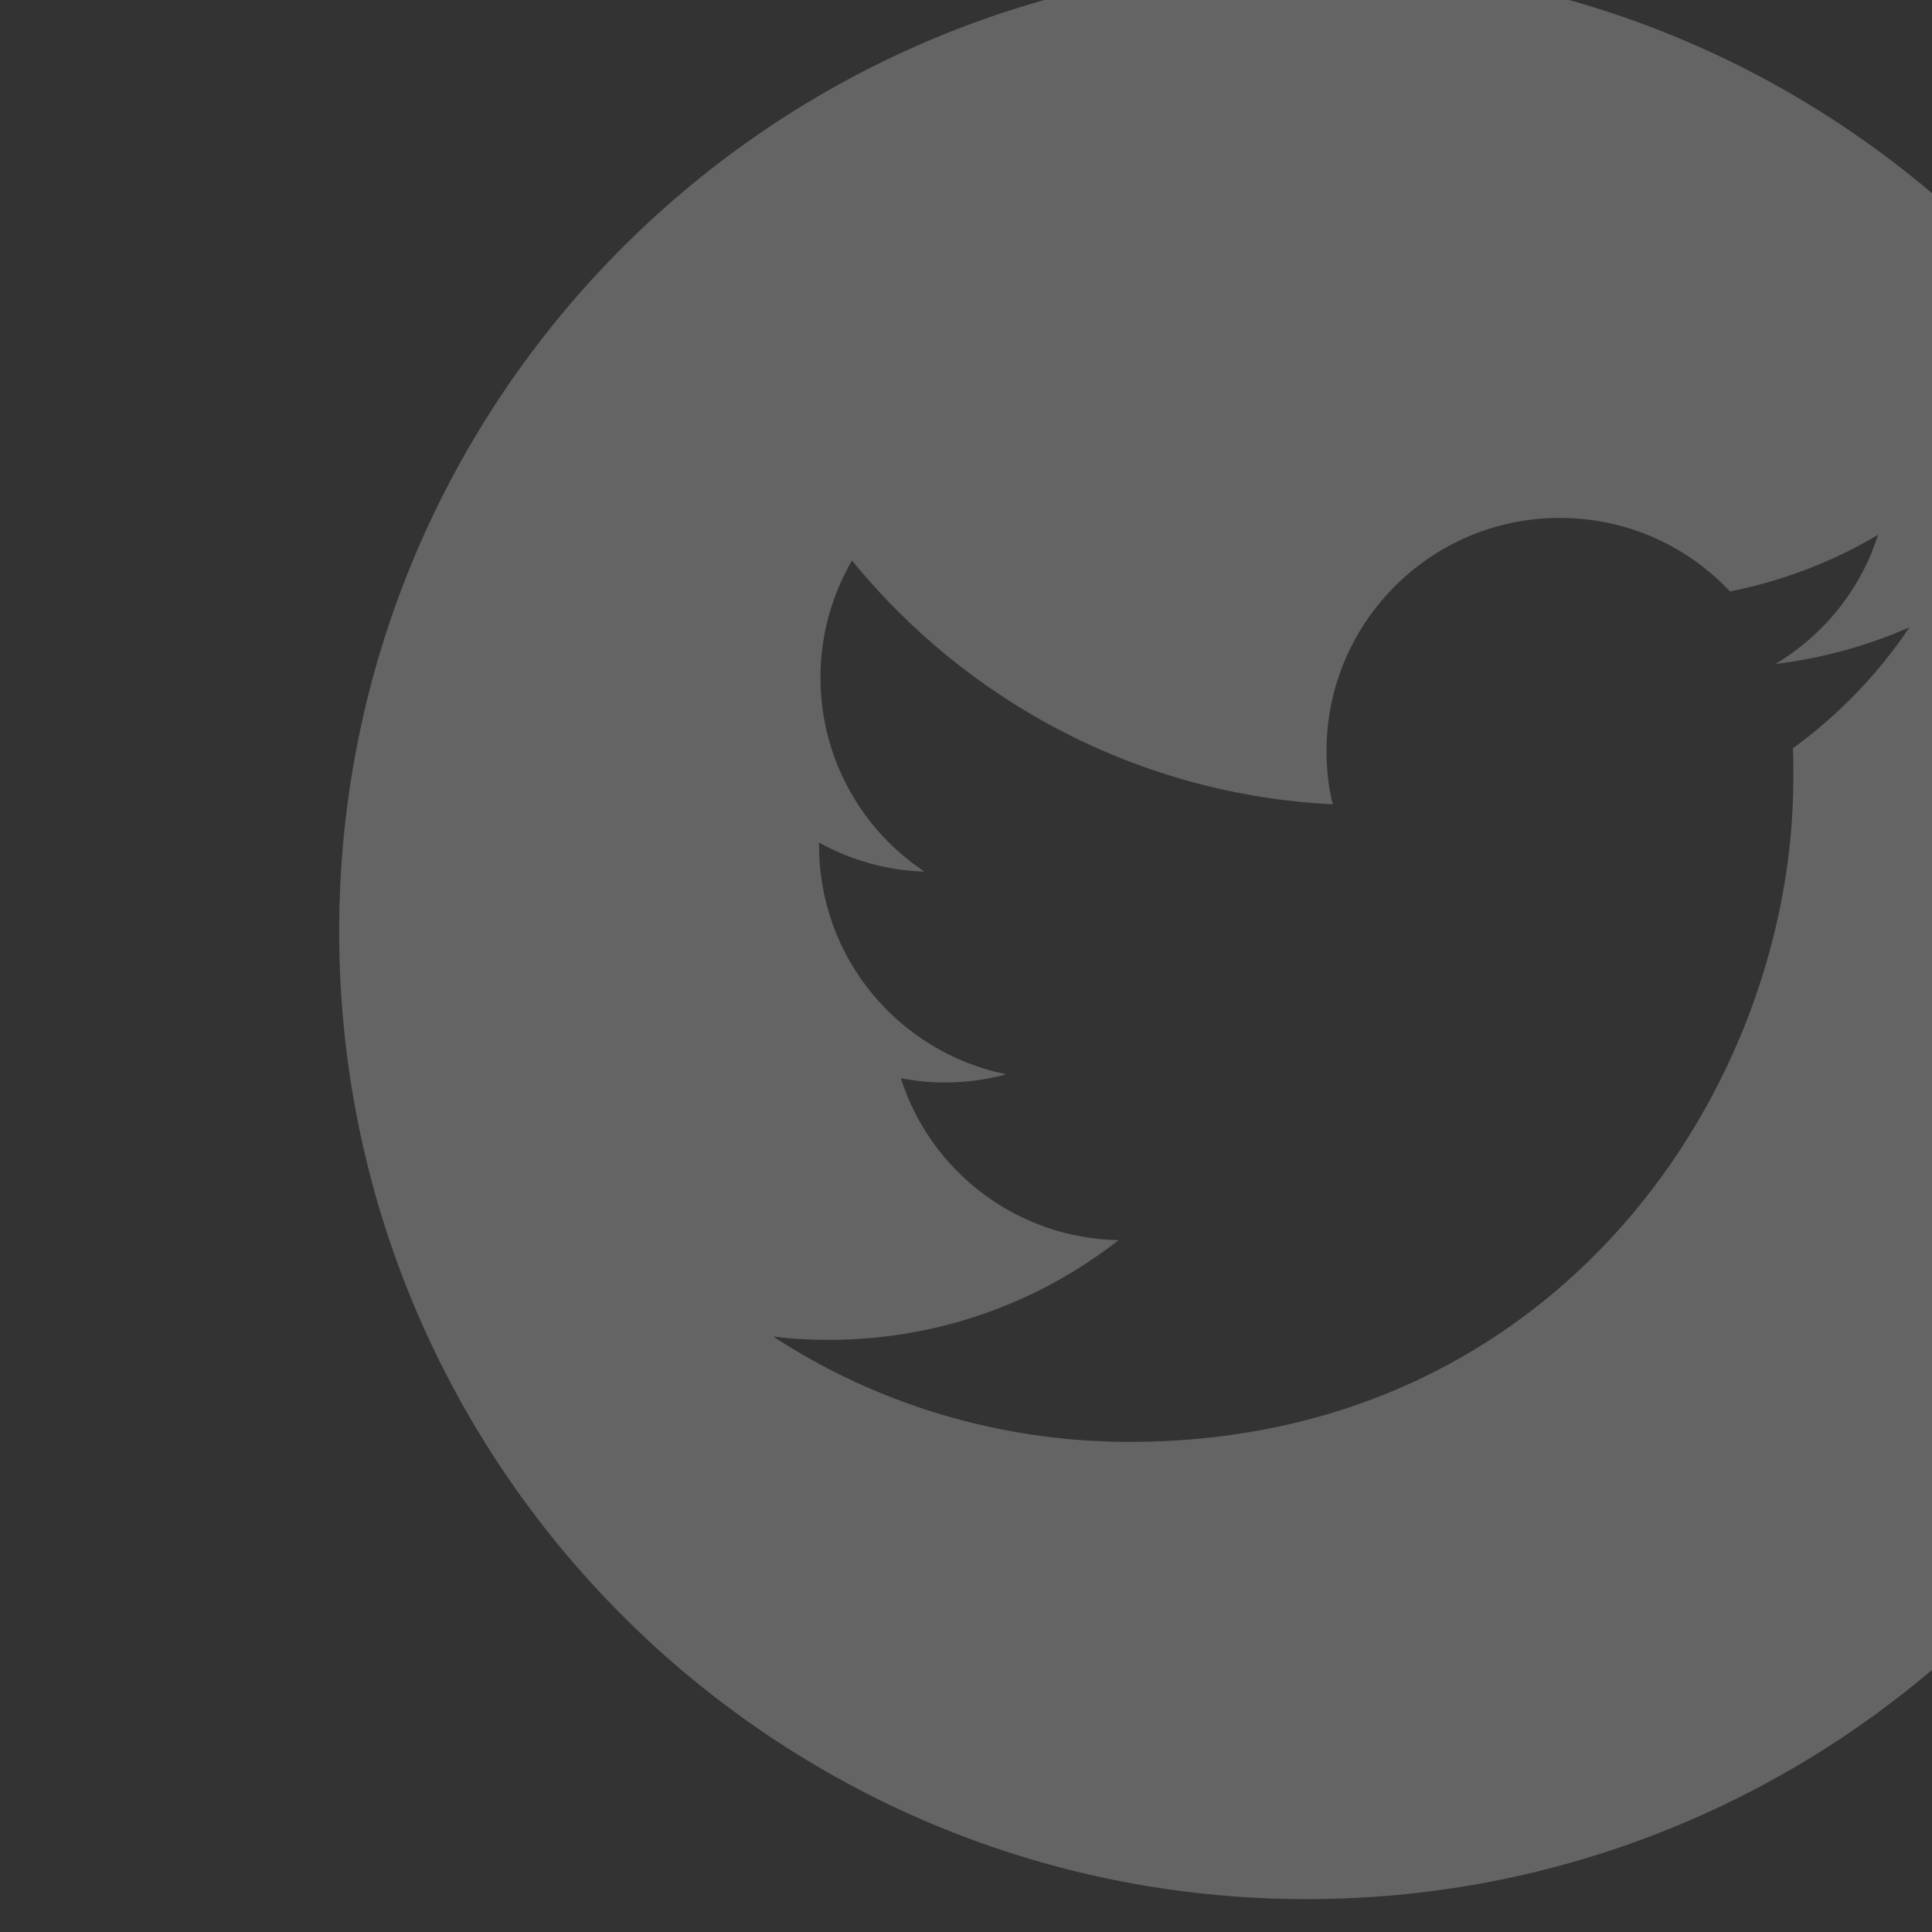 <?xml version="1.0" encoding="UTF-8" standalone="no"?>
<!-- Created with Inkscape (http://www.inkscape.org/) -->

<svg
   xmlns:dc="http://purl.org/dc/elements/1.1/"
   xmlns:cc="http://creativecommons.org/ns#"
   xmlns:rdf="http://www.w3.org/1999/02/22-rdf-syntax-ns#"
   xmlns:svg="http://www.w3.org/2000/svg"
   xmlns="http://www.w3.org/2000/svg"
   xmlns:sodipodi="http://sodipodi.sourceforge.net/DTD/sodipodi-0.dtd"
   xmlns:inkscape="http://www.inkscape.org/namespaces/inkscape"
   width="5.556mm"
   height="5.556mm"
   viewBox="0 0 5.556 5.556"
   version="1.1"
   id="svg54181"
   inkscape:version="0.92.4 (33fec40, 2019-01-16)"
   sodipodi:docname="twitter_blue.svg">
  <rect x="0" y="0" width="5.556" height="5.556" fill="#333333" stroke="none"/>
  <defs
     id="defs54175">
    <clipPath
       clipPathUnits="userSpaceOnUse"
       id="clipPath17268">
      <path
         d="m 2341.02,249 h 24 v -24 h -24 z"
         id="path17266"
         inkscape:connector-curvature="0" />
    </clipPath>
  </defs>
  <sodipodi:namedview
     id="base"
     pagecolor="#ffffff"
     bordercolor="#666666"
     borderopacity="1.0"
     inkscape:pageopacity="0.0"
     inkscape:pageshadow="2"
     inkscape:zoom="15.197368"
     inkscape:cx="21.106494"
     inkscape:cy="9.1930736"
     inkscape:document-units="mm"
     inkscape:current-layer="layer1"
     showgrid="false"
     fit-margin-top="0"
     fit-margin-left="0"
     fit-margin-right="0"
     fit-margin-bottom="0"
     inkscape:window-width="1847"
     inkscape:window-height="1025"
     inkscape:window-x="106"
     inkscape:window-y="1227"
     inkscape:window-maximized="1" />
  <g
     inkscape:label="Layer 1"
     inkscape:groupmode="layer"
     id="layer1"
     transform="translate(226.54,-295.734)">
    <g
       transform="translate(-165.554,132.292)"
       id="layer1-1"
       inkscape:label="Layer 1"
       style="fill-opacity:0.8;fill:#ffffff">
      <g
         style="fill:#ffffff;fill-opacity:0.8"
         transform="matrix(0.265,0,0,-0.265,-680.779,228.926)"
         id="g17262">
        <g
           style="fill:#ffffff;fill-opacity:0.8"
           id="g17264" />
        <g
           style="fill:#ffffff;fill-opacity:0.8"
           id="g17276">
          <g
             style="opacity:0.3;fill:#ffffff;fill-opacity:0.8"
             id="g17274"
             clip-path="url(#clipPath17268)">
            <g
               style="fill:#ffffff;fill-opacity:0.8"
               id="g17272"
               transform="translate(2358.298,238.99)">
              <path
                 inkscape:connector-curvature="0"
                 id="path17270"
                 style="fill:#ffffff;fill-opacity:0.8;fill-rule:nonzero;stroke:none"
                 d="m 0,0 c 0.005,-0.105 0.005,-0.215 0.005,-0.326 0,-3.344 -2.546,-7.202 -7.203,-7.202 -1.428,0 -2.761,0.42 -3.869,1.144 0.199,-0.026 0.399,-0.037 0.604,-0.037 1.186,0 2.278,0.404 3.145,1.082 -1.108,0.021 -2.043,0.751 -2.363,1.758 0.158,-0.031 0.315,-0.047 0.477,-0.047 0.232,0 0.457,0.032 0.667,0.089 -1.16,0.237 -2.031,1.255 -2.031,2.484 v 0.031 c 0.341,-0.189 0.73,-0.304 1.144,-0.315 -0.682,0.452 -1.129,1.229 -1.129,2.106 0,0.462 0.126,0.897 0.342,1.27 1.249,-1.533 3.113,-2.541 5.218,-2.646 -0.047,0.184 -0.068,0.378 -0.068,0.578 0,1.396 1.134,2.53 2.53,2.53 0.73,0 1.386,-0.305 1.848,-0.798 0.578,0.115 1.119,0.325 1.607,0.614 C 0.735,1.722 0.336,1.229 -0.189,0.914 0.325,0.977 0.814,1.113 1.265,1.312 0.924,0.803 0.494,0.357 0,0 m -5.276,8.51 c -5.799,0 -10.5,-4.701 -10.5,-10.5 0,-5.799 4.701,-10.5 10.5,-10.5 5.798,0 10.5,4.701 10.5,10.5 0,5.799 -4.702,10.5 -10.5,10.5" />
            </g>
          </g>
        </g>
      </g>
    </g>
  </g>
</svg>
